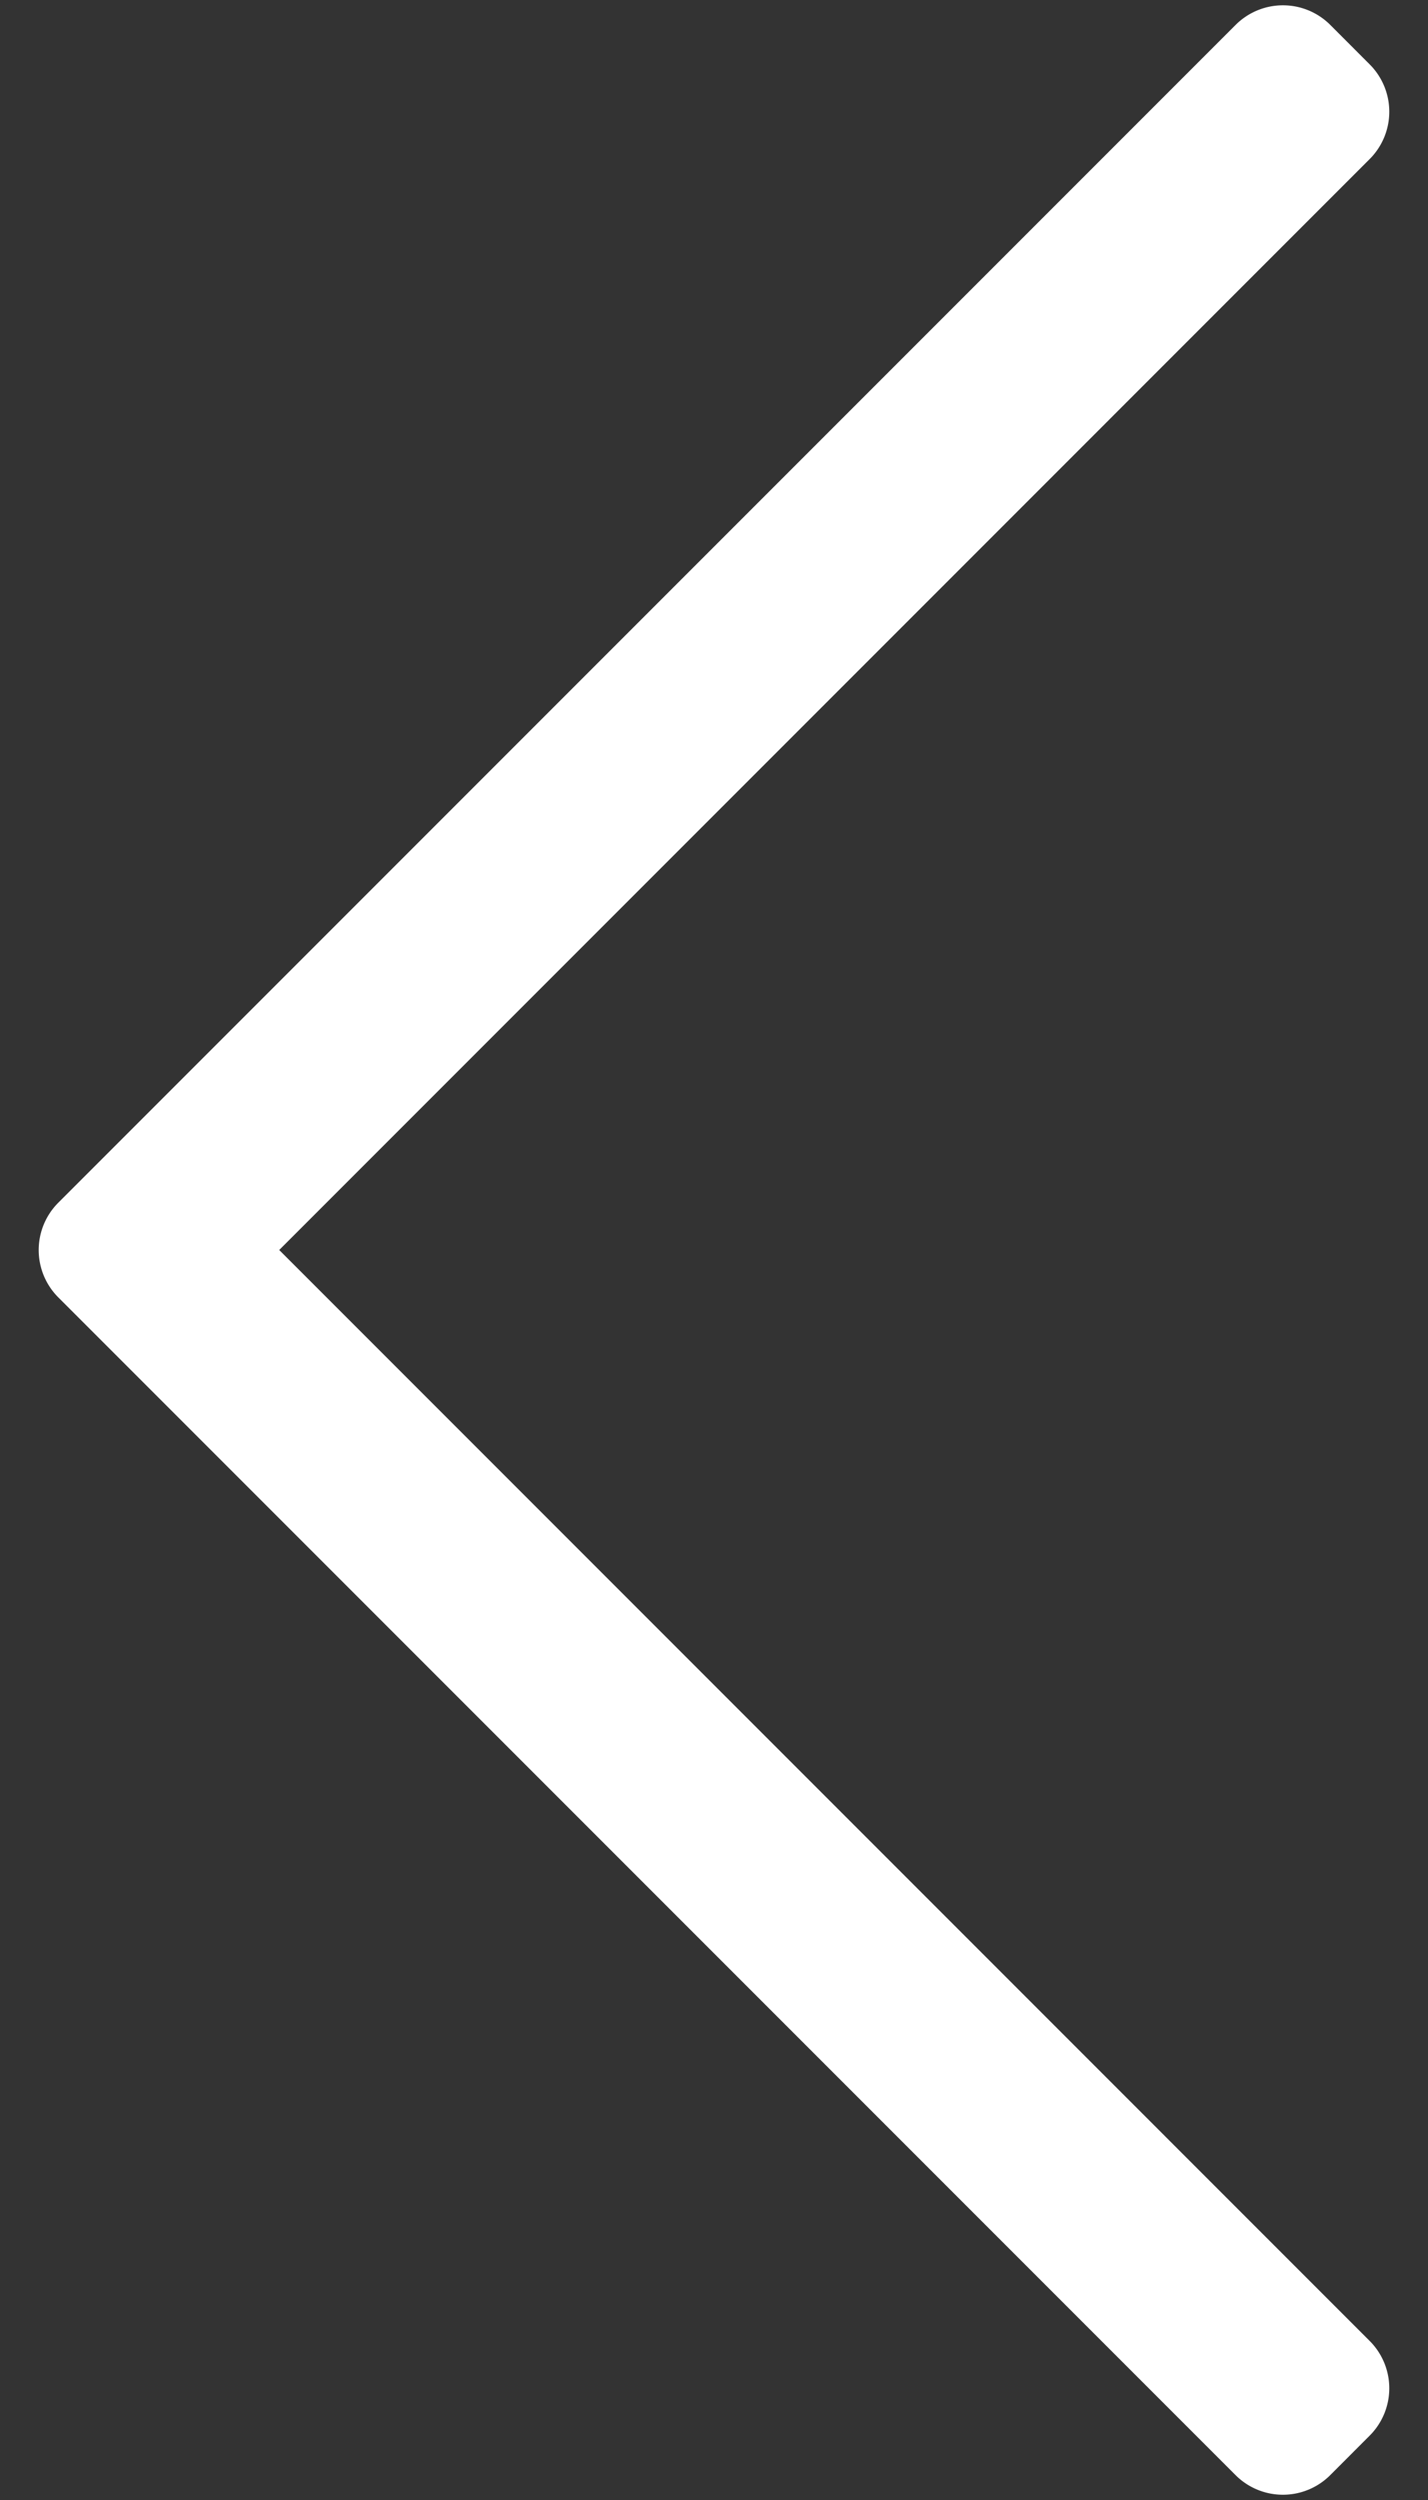 <svg xmlns="http://www.w3.org/2000/svg" viewBox="0 0 32 56"><rect x="0" y="0" width="32" height="56" fill="#333333" stroke="none"/><path d="m29.81 55.442.883-.884a1.5 1.5 0 0 0 0-2.121L6.257 28 30.693 3.563a1.5 1.5 0 0 0 0-2.121L29.81.558a1.5 1.5 0 0 0-2.121 0L1.307 26.94a1.5 1.5 0 0 0 0 2.122l26.381 26.381a1.5 1.5 0 0 0 2.121 0Z" fill="#FFF" fill-rule="nonzero"/></svg>